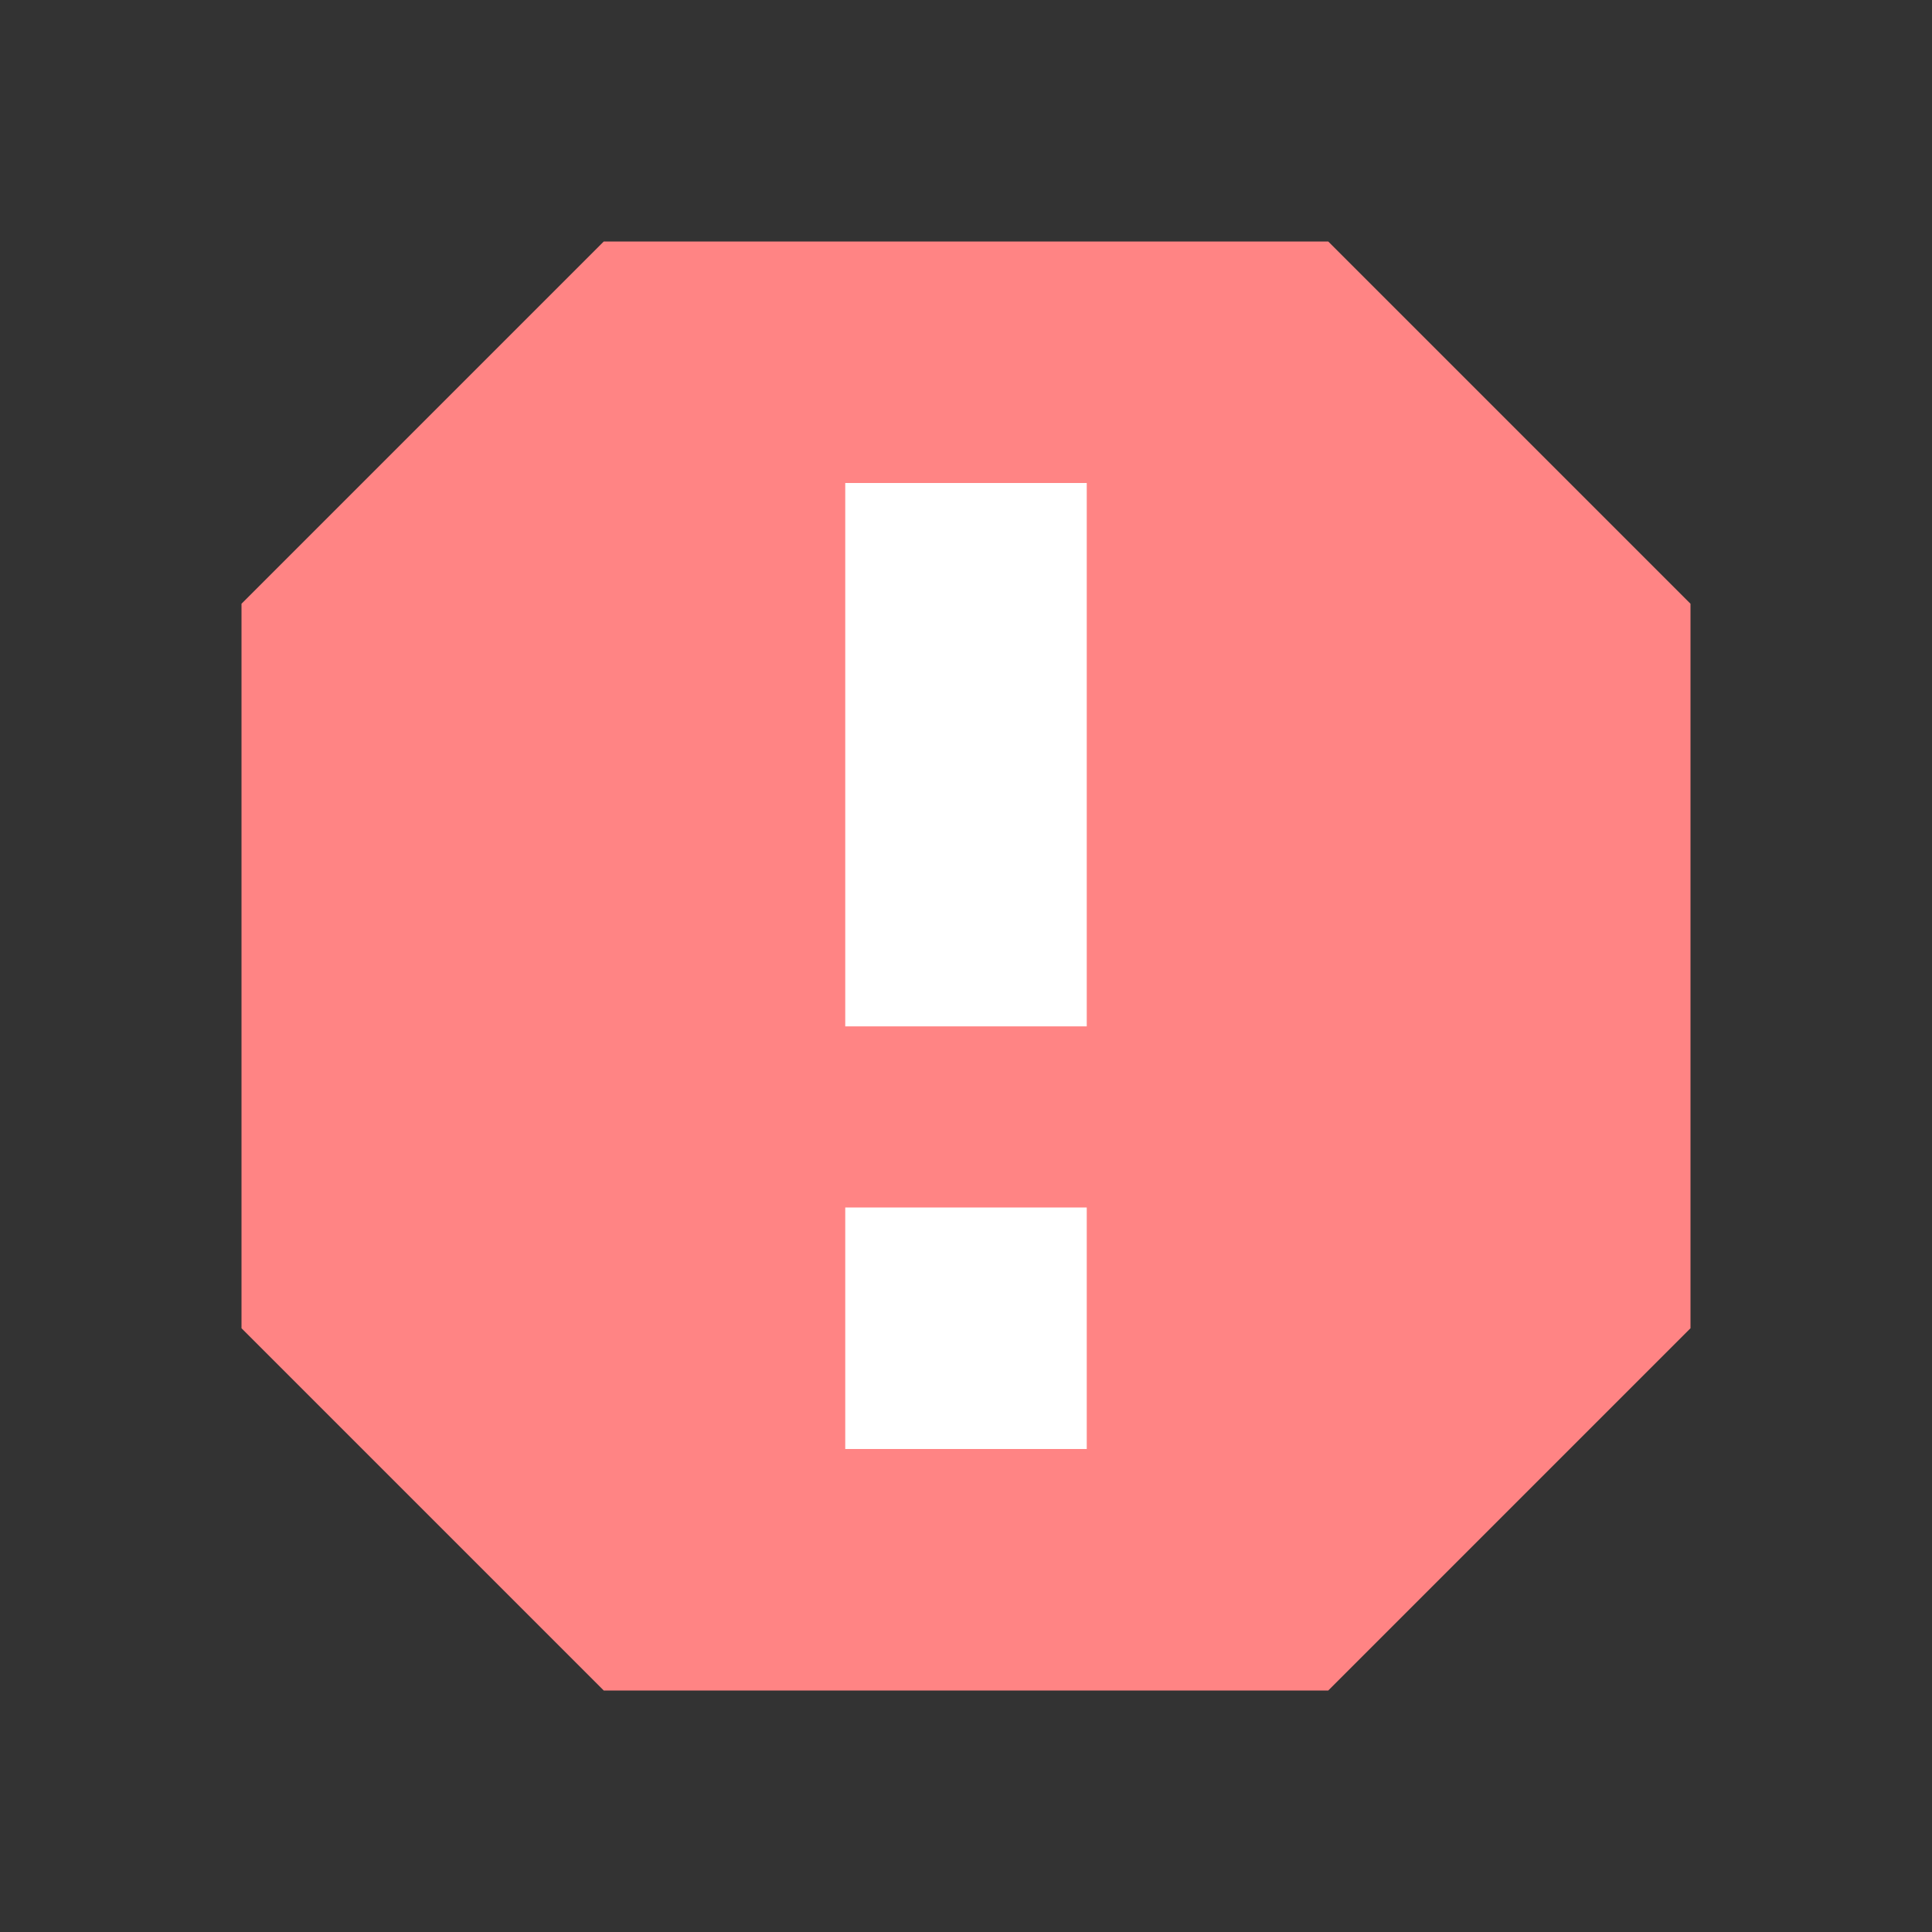 <svg width="32" height="32" version="1.1" viewBox="0 0 32 32" xmlns="http://www.w3.org/2000/svg">
<rect x="0" y="0" width="32" height="32" fill="#333333" stroke="none"/>
<g transform="translate(0 -1020.4)">
<path d="m10 1048.4h12l6-6v-12l-6-6h-12l-6 6v12z" fill="#ff8484" fill-rule="evenodd"/>
<rect x="14" y="1028.4" width="4" height="9" fill="#fff"/>
<rect x="14" y="1040.4" width="4" height="4" fill="#fff"/>
</g>
</svg>
